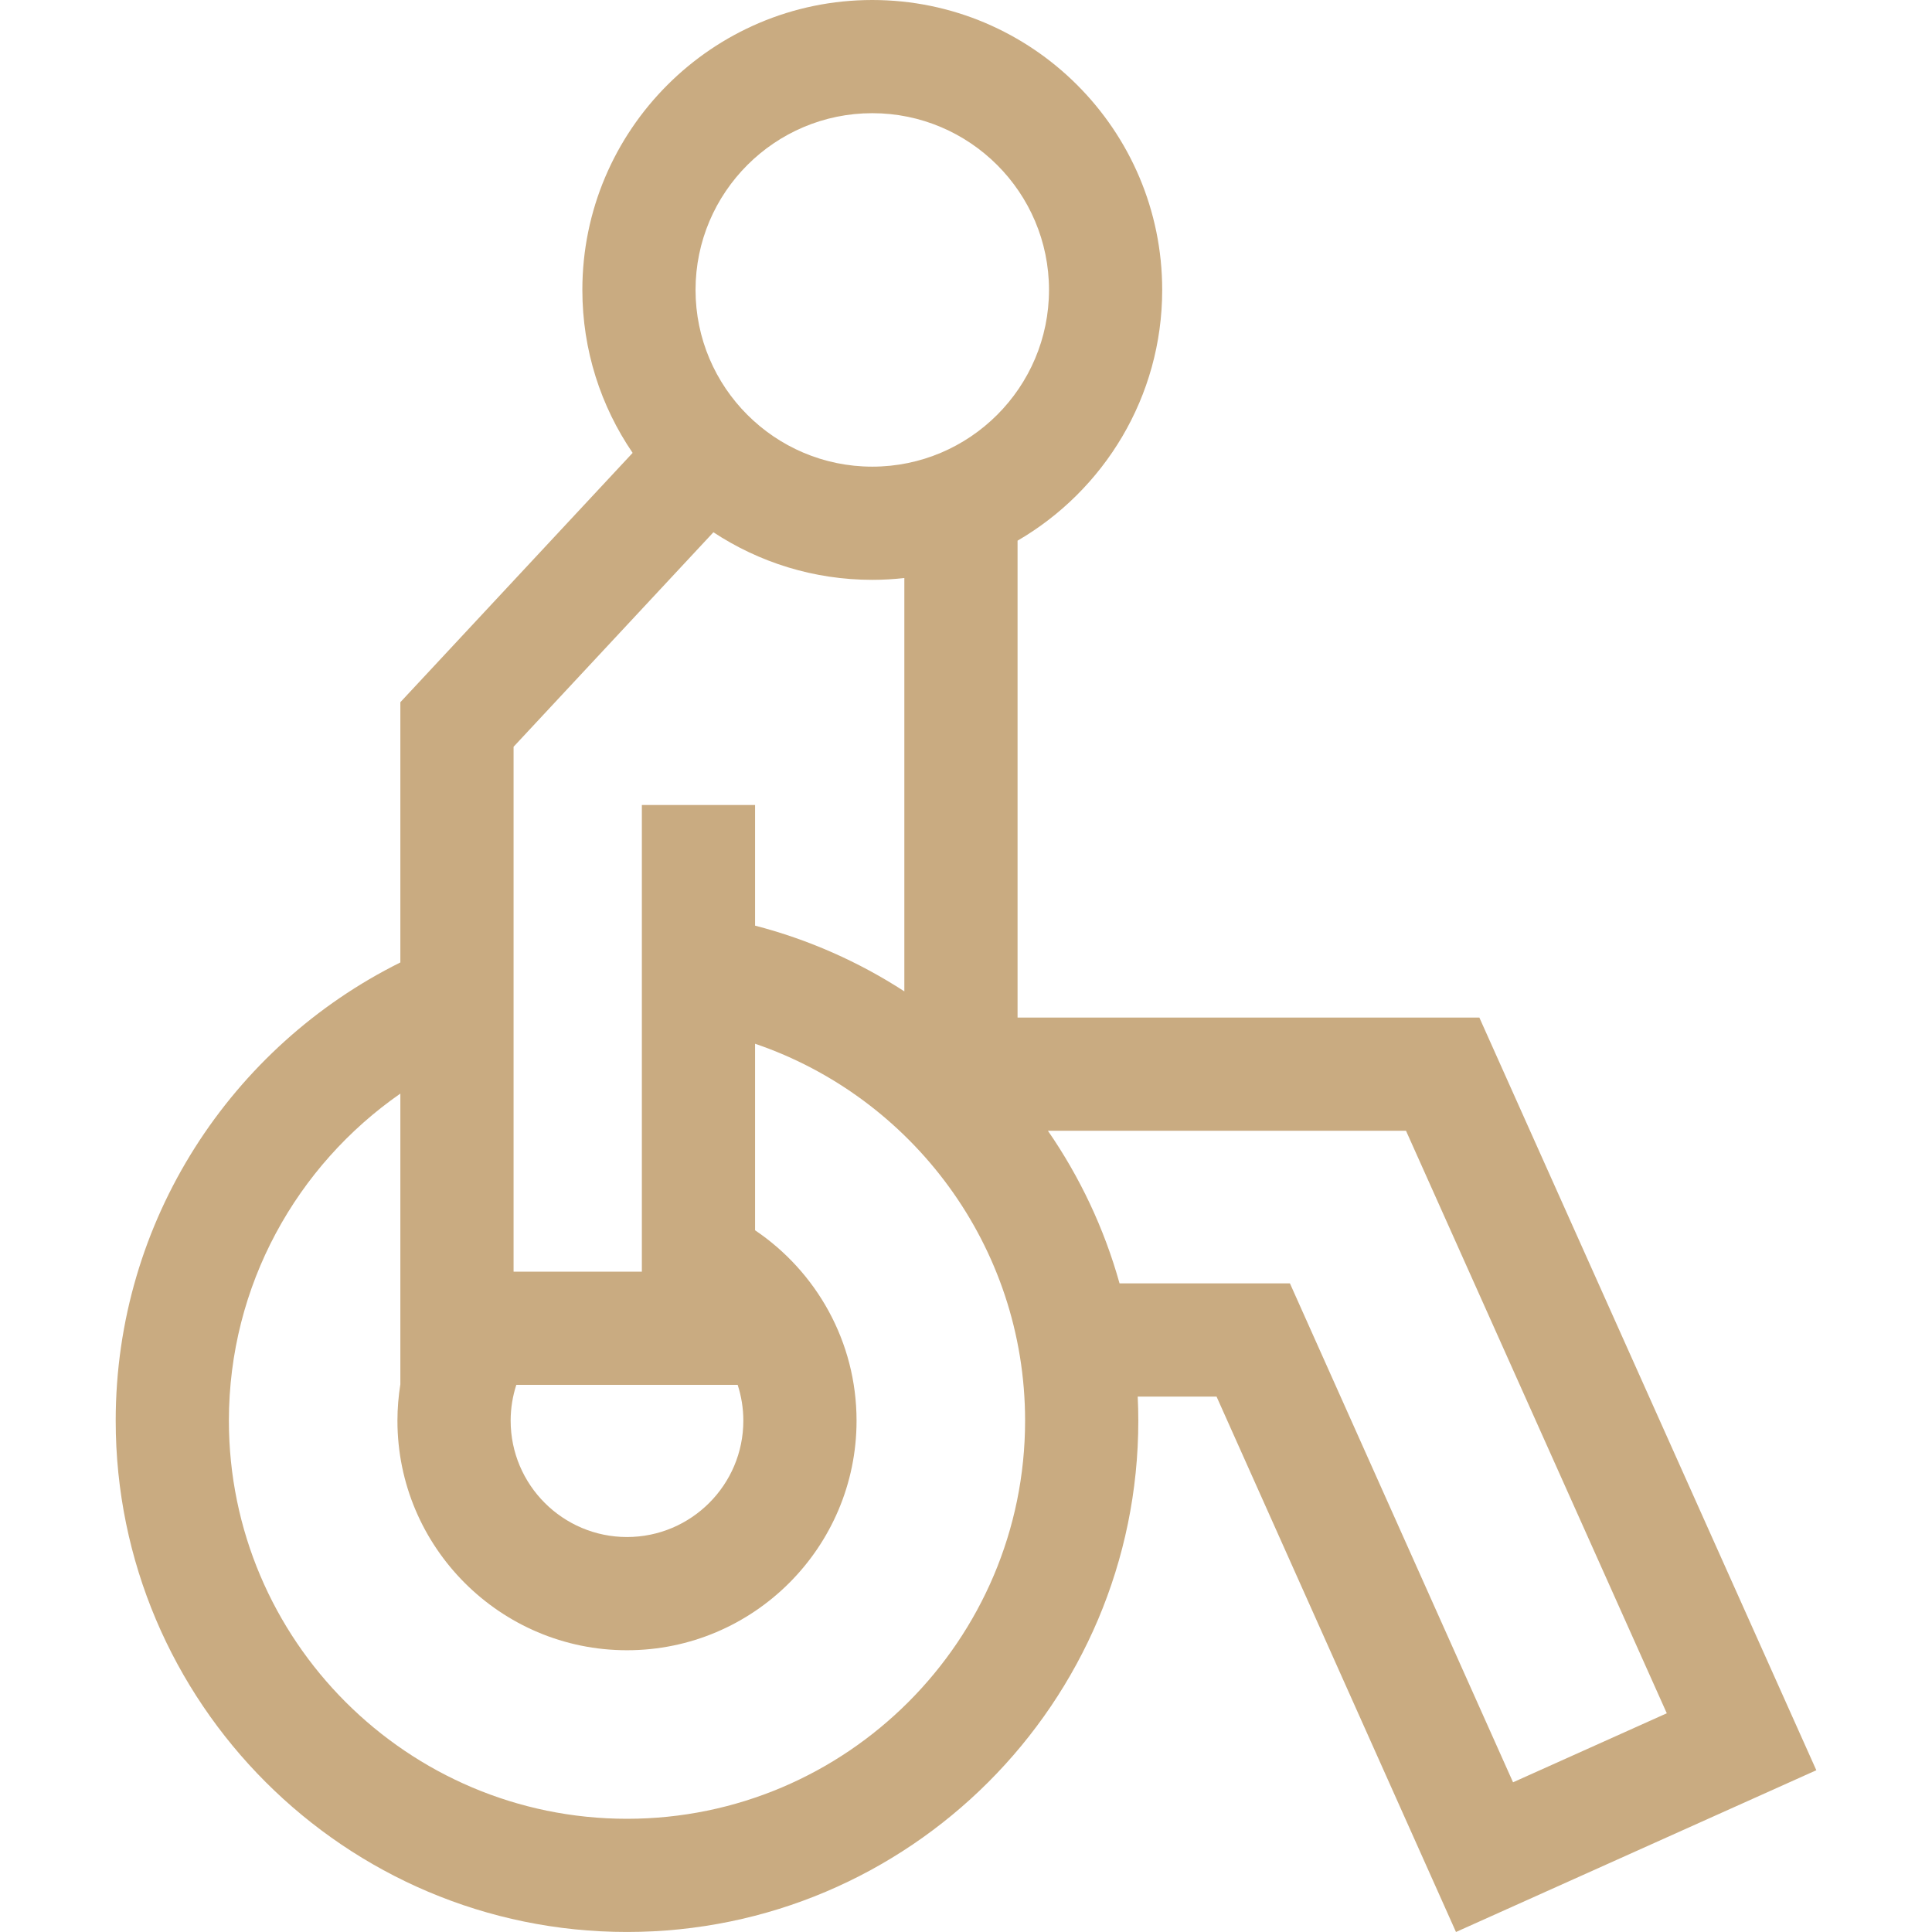 <svg width="80" height="80" viewBox="0 0 80 80" fill="none" xmlns="http://www.w3.org/2000/svg">
<g clip-path="url(#clip0_240_165)">
<path d="M61.257 42.135H42.135V22.388C45.712 20.307 48.124 16.433 48.124 12.005C48.124 5.385 42.739 0 36.119 0C29.499 0 24.114 5.385 24.114 12.005C24.114 14.505 24.883 16.829 26.196 18.753L16.578 29.077V39.853C9.6 43.319 4.791 50.522 4.791 58.828C4.791 70.502 14.289 79.999 25.963 79.999C37.637 79.999 47.135 70.502 47.135 58.828C47.135 58.493 47.126 58.161 47.11 57.83H50.375L60.289 80L75.21 73.302L61.257 42.135ZM42.447 58.828C42.447 67.917 35.052 75.312 25.963 75.312C16.873 75.312 9.478 67.917 9.478 58.828C9.478 53.223 12.291 48.263 16.578 45.283V57.32C16.5 57.811 16.457 58.315 16.457 58.828C16.457 64.069 20.721 68.333 25.963 68.333C31.204 68.333 35.468 64.069 35.468 58.828C35.468 55.549 33.799 52.653 31.266 50.943V43.219C37.762 45.432 42.447 51.593 42.447 58.828ZM43.437 12.005C43.437 16.04 40.154 19.323 36.119 19.323C32.084 19.323 28.801 16.04 28.801 12.005C28.801 7.97 32.084 4.687 36.119 4.687C40.154 4.687 43.437 7.97 43.437 12.005ZM29.541 22.04C31.431 23.284 33.691 24.01 36.119 24.01C36.568 24.01 37.011 23.983 37.447 23.935V41.05C35.569 39.832 33.488 38.904 31.266 38.329V33.333H26.578V52.656H21.266V30.922L29.541 22.04ZM30.78 58.828C30.78 61.484 28.619 63.645 25.963 63.645C23.306 63.645 21.145 61.484 21.145 58.828C21.145 58.31 21.228 57.811 21.38 57.343H30.545C30.697 57.811 30.78 58.31 30.78 58.828ZM53.413 53.142H46.358C45.72 50.857 44.708 48.728 43.392 46.823H58.22L69.018 70.943L62.652 73.801L53.413 53.142Z" fill="#C9AB81"/>
</g>
<defs>
<clipPath id="clip0_240_165">
<rect width="80" height="80" fill="white"/>
</clipPath>
</defs>
</svg>
